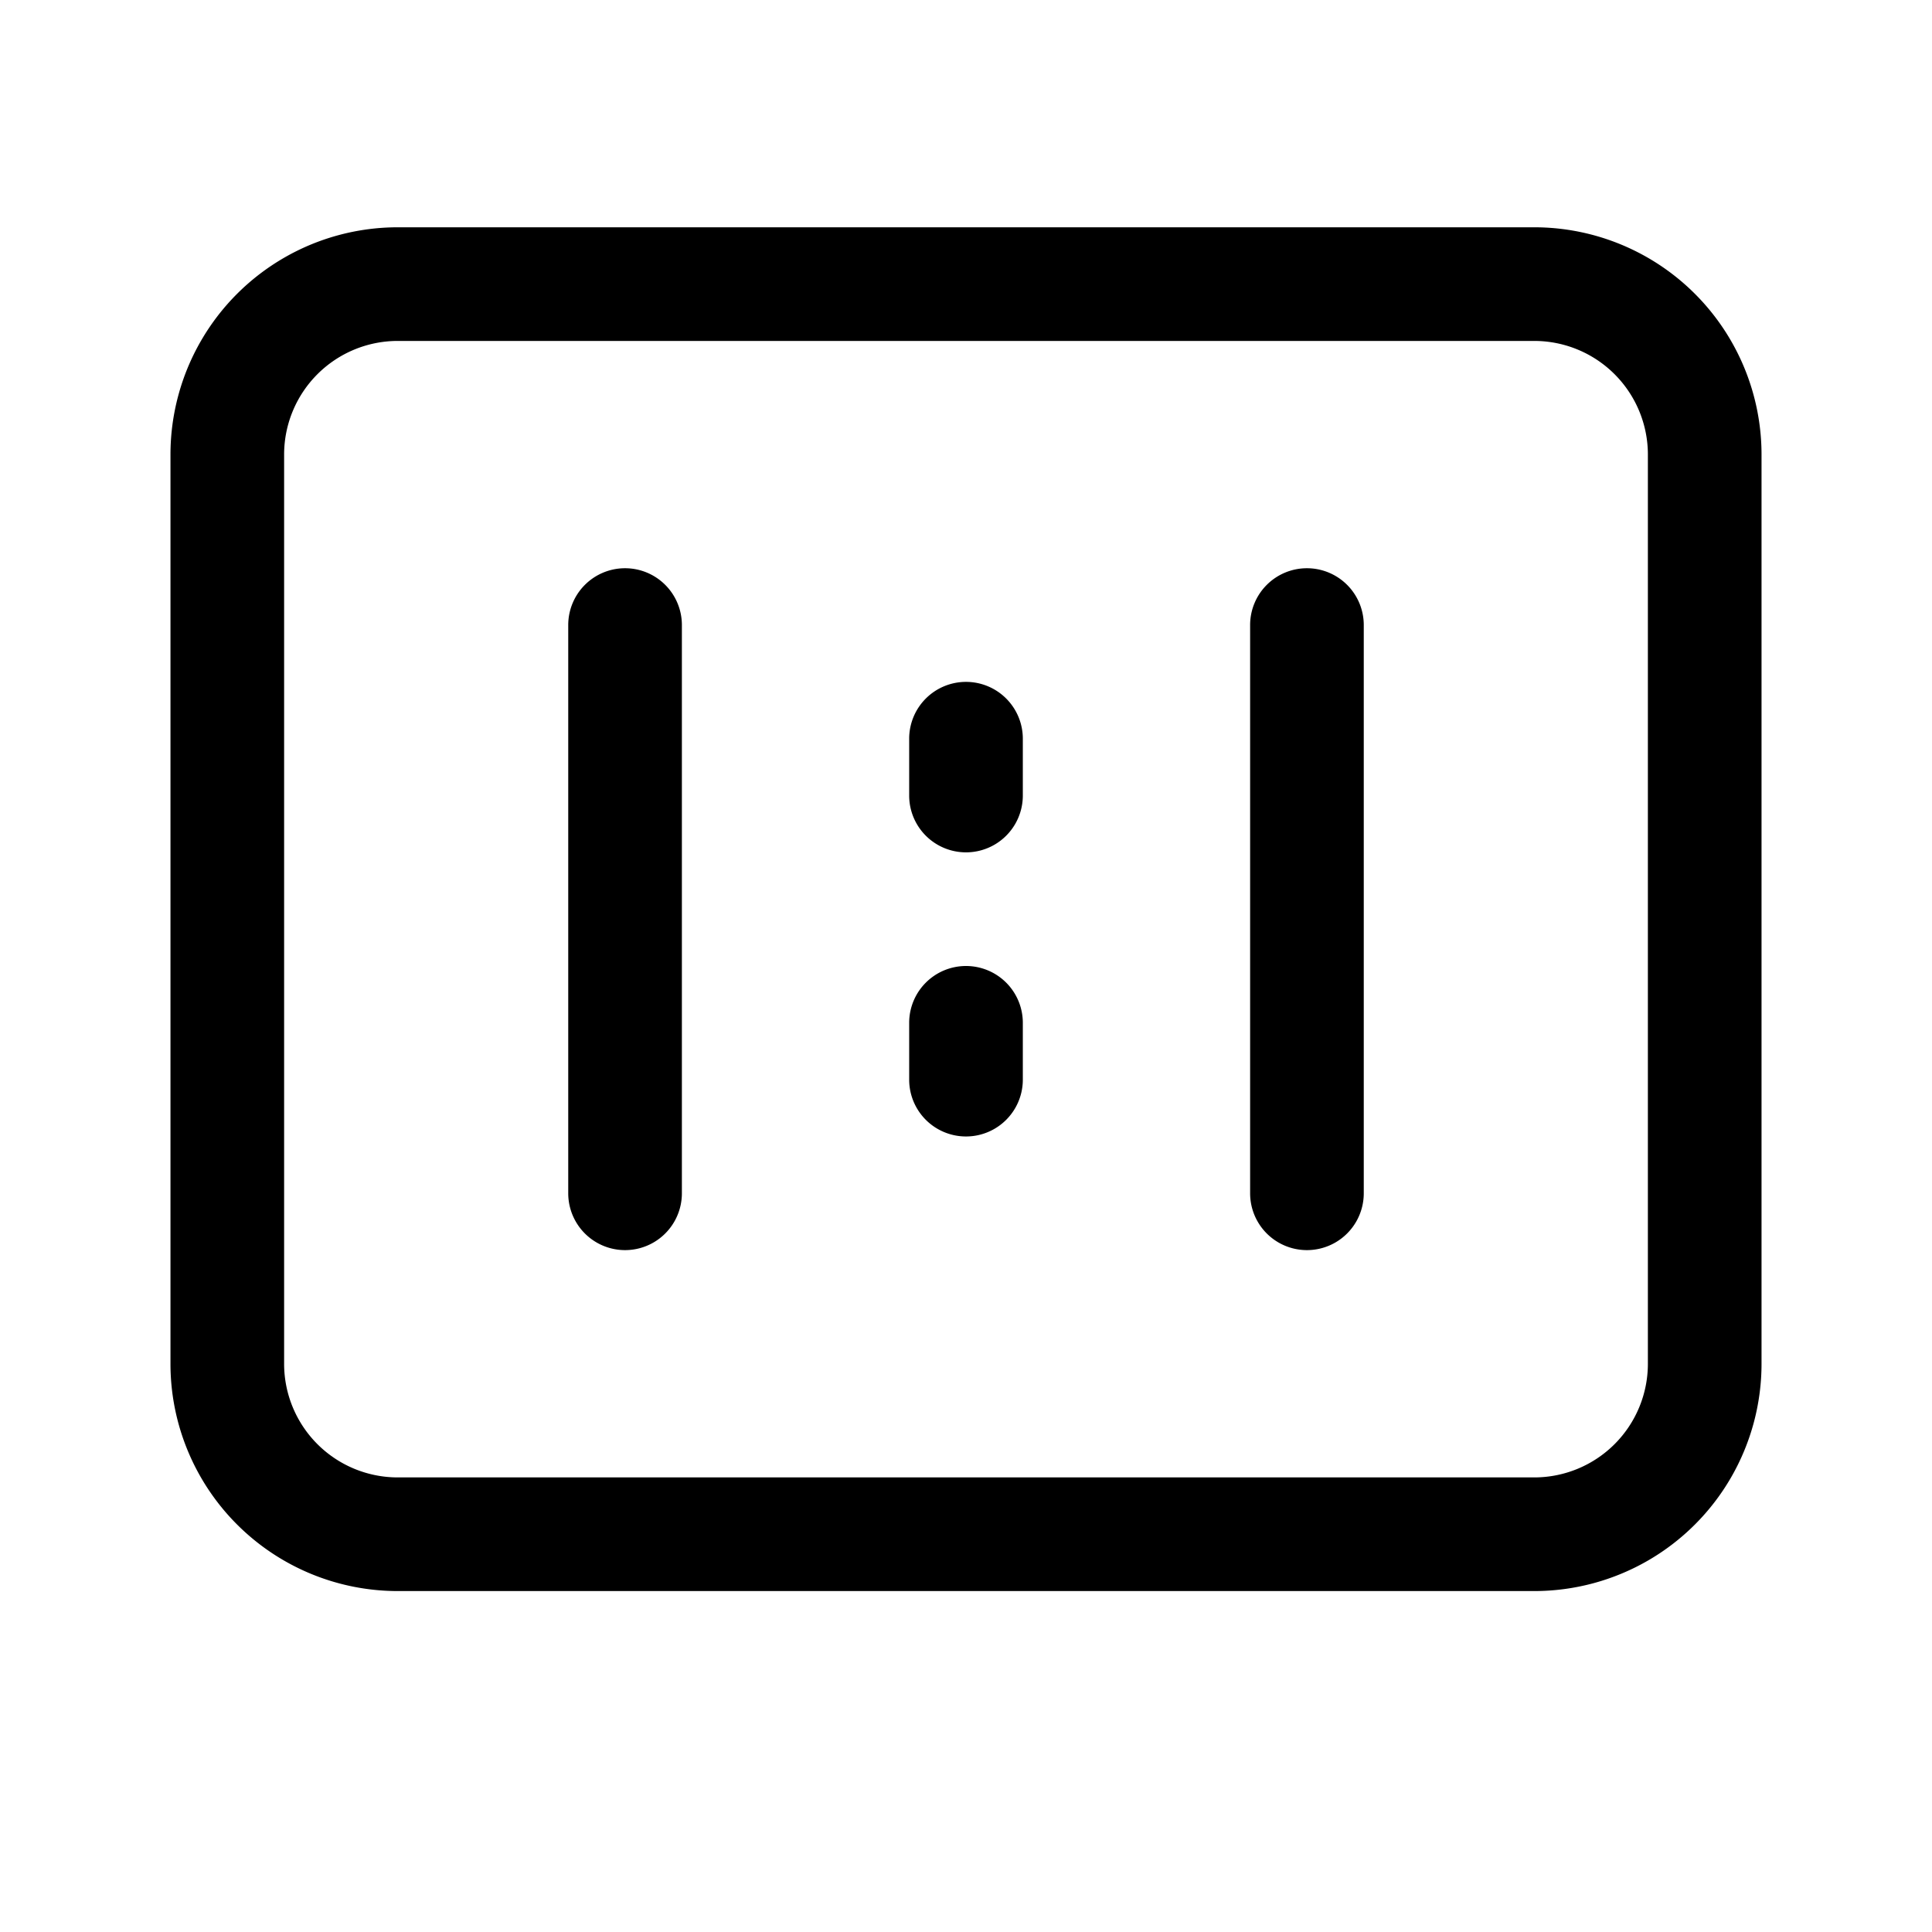<?xml version="1.0" encoding="utf-8"?><!-- Uploaded to: SVG Repo, www.svgrepo.com, Generator: SVG Repo Mixer Tools -->
<svg width="800px" height="800px" viewBox="0 0 1024 1024" class="icon" xmlns="http://www.w3.org/2000/svg"><path fill="#000000" d="M813.176 180.706a60.235 60.235 0 0160.236 60.235v481.883a60.235 60.235 0 01-60.236 60.235H210.824a60.235 60.235 0 01-60.236-60.235V240.94a60.235 60.235 0 0160.236-60.235h602.352zm0-60.235H210.824A120.47 120.47 0 0090.353 240.94v481.883a120.47 120.47 0 00120.47 120.47h602.353a120.47 120.47 0 00120.471-120.47V240.94a120.47 120.47 0 00-120.47-120.47zm-120.47 180.705a30.118 30.118 0 00-30.118 30.118v301.177a30.118 30.118 0 0060.236 0V331.294a30.118 30.118 0 00-30.118-30.118zm-361.412 0a30.118 30.118 0 00-30.118 30.118v301.177a30.118 30.118 0 1060.236 0V331.294a30.118 30.118 0 00-30.118-30.118zM512 361.412a30.118 30.118 0 00-30.118 30.117v30.118a30.118 30.118 0 0060.236 0V391.53A30.118 30.118 0 00512 361.412zM512 512a30.118 30.118 0 00-30.118 30.118v30.117a30.118 30.118 0 0060.236 0v-30.117A30.118 30.118 0 00512 512z"/></svg>